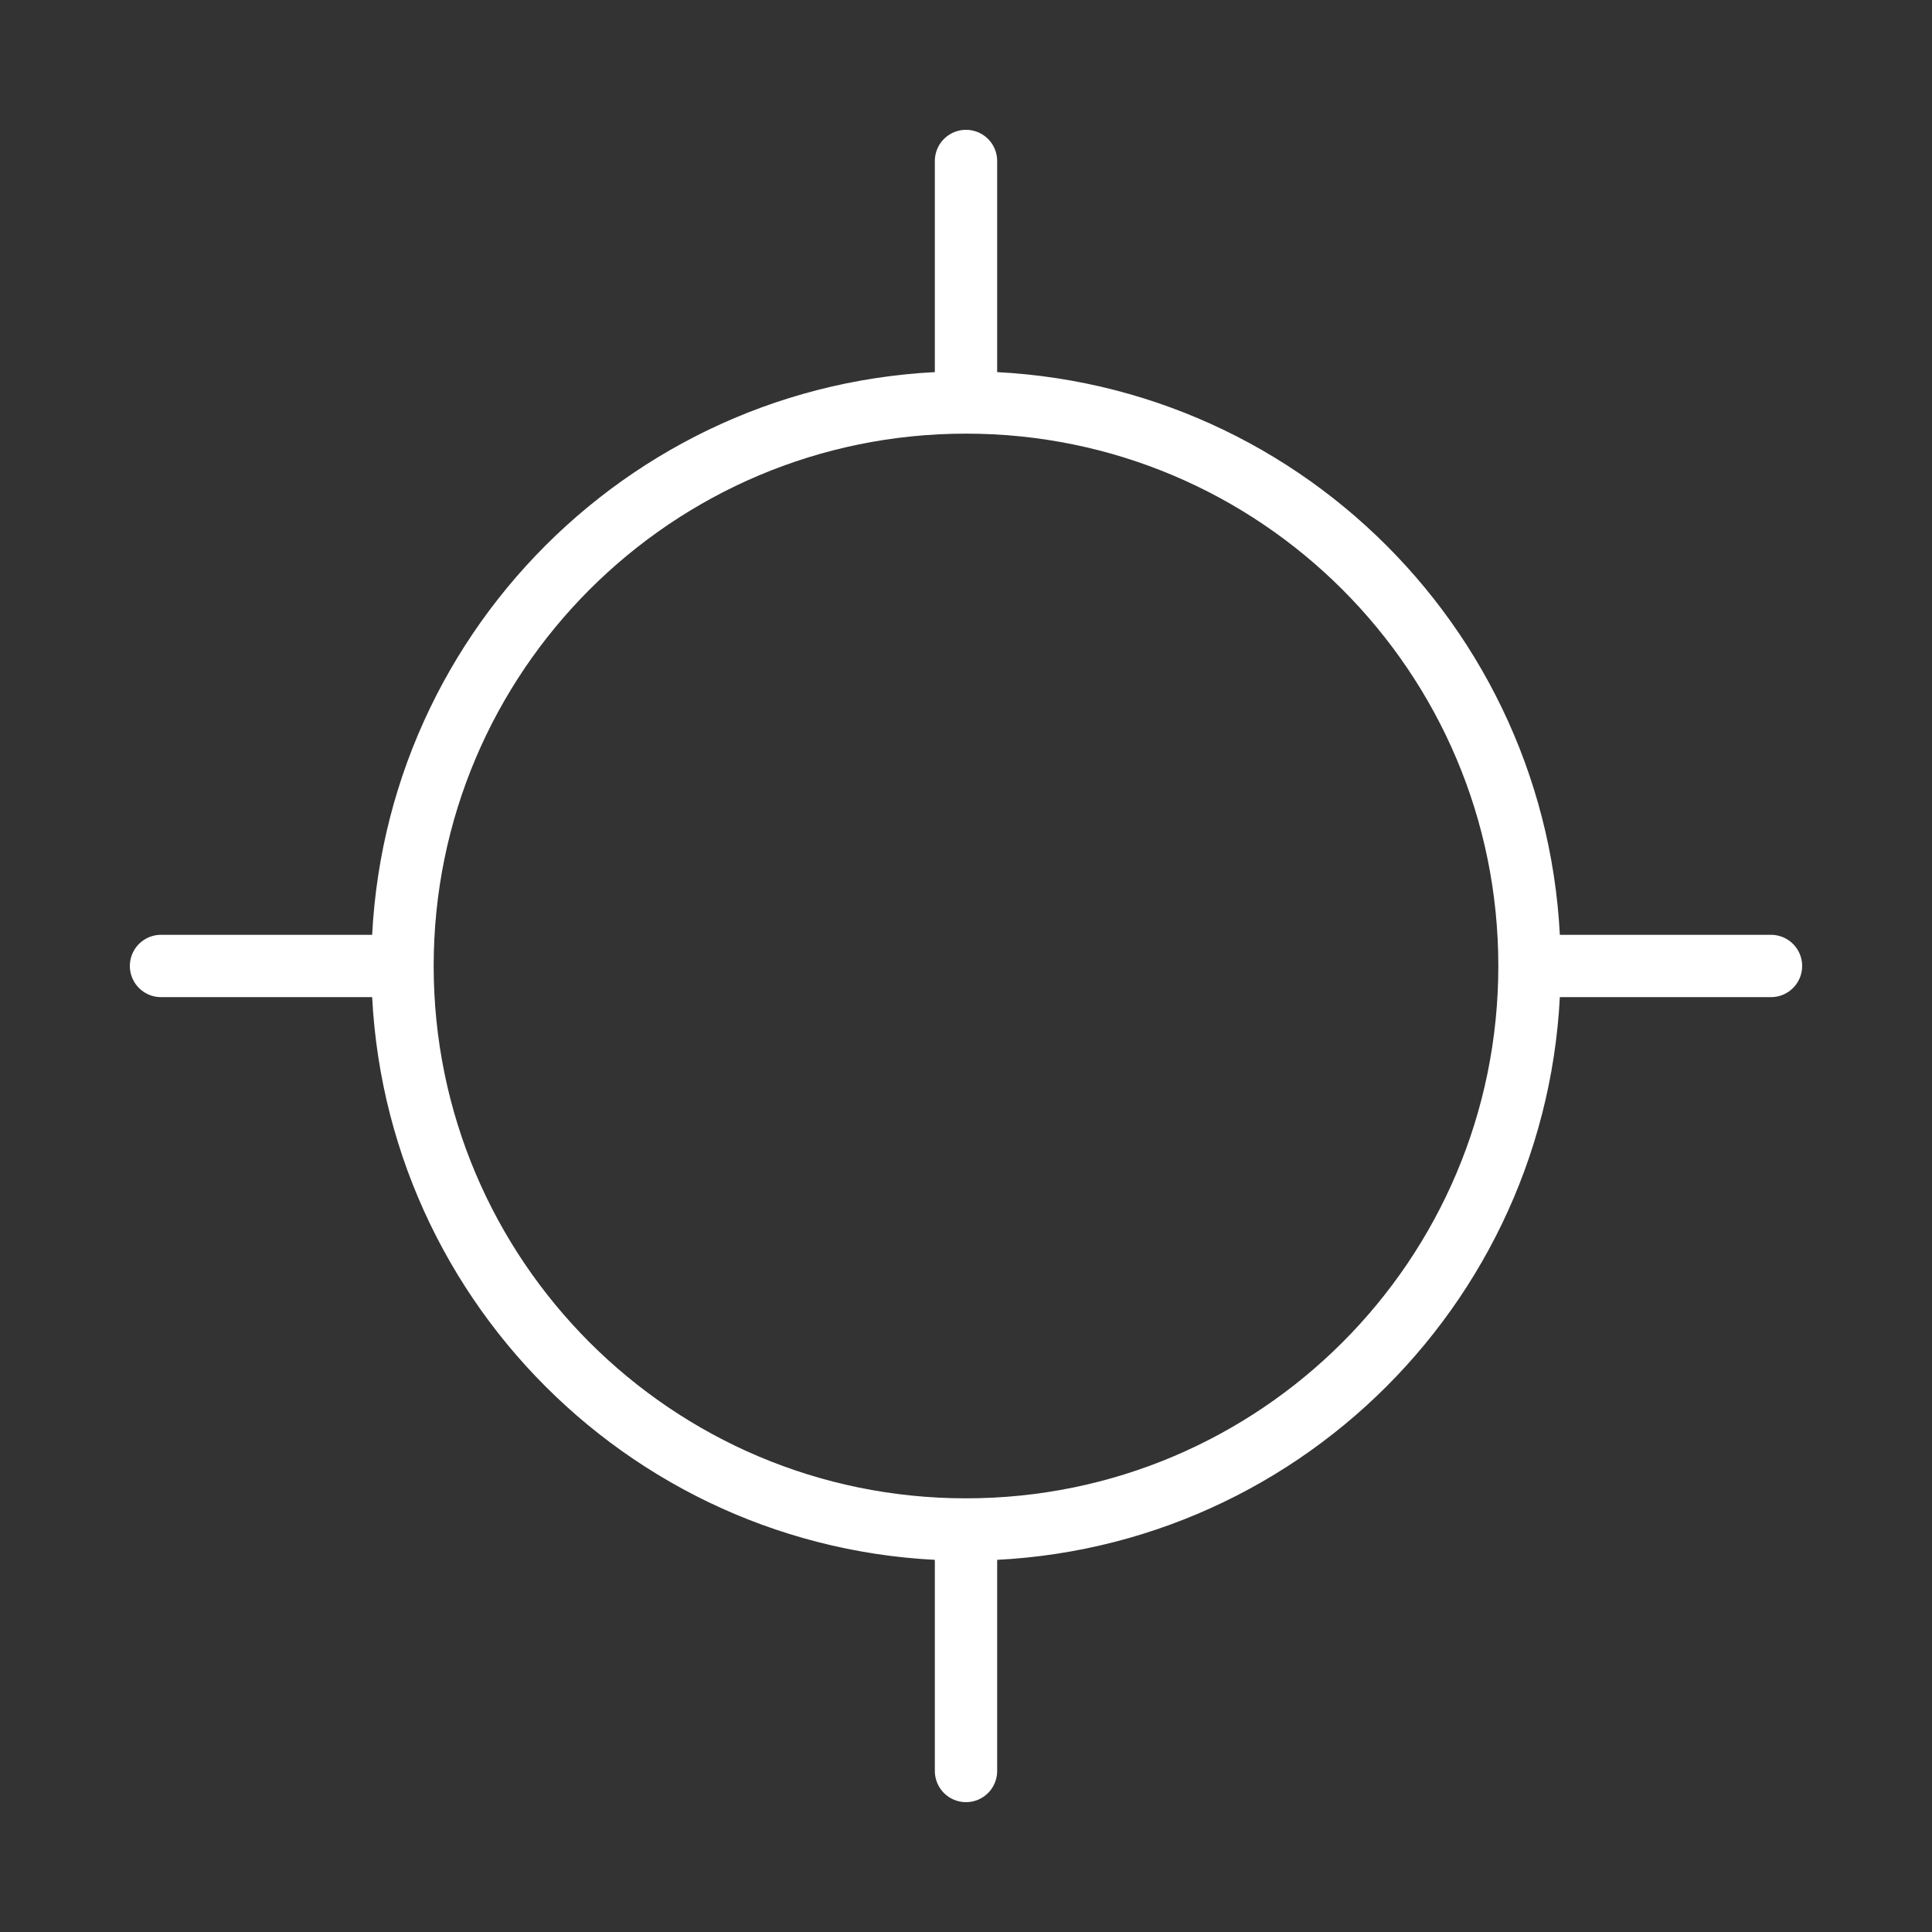 <svg width="62" height="62" viewBox="0 0 62 62" fill="none" xmlns="http://www.w3.org/2000/svg">
<rect x="0" y="0" width="62" height="62" fill="#333333" stroke="none"/>
<path d="M5.167 30.999H12.917M12.917 30.999C12.917 40.986 21.013 49.083 31 49.083M12.917 30.999C12.917 21.012 21.013 12.916 31 12.916M49.083 30.999H56.833M49.083 30.999C49.083 40.986 40.987 49.083 31 49.083M49.083 30.999C49.083 21.012 40.987 12.916 31 12.916M31 5.166V12.916M31 49.083V56.833" stroke="white" stroke-width="2" stroke-linecap="round" stroke-linejoin="round"/>
</svg>
